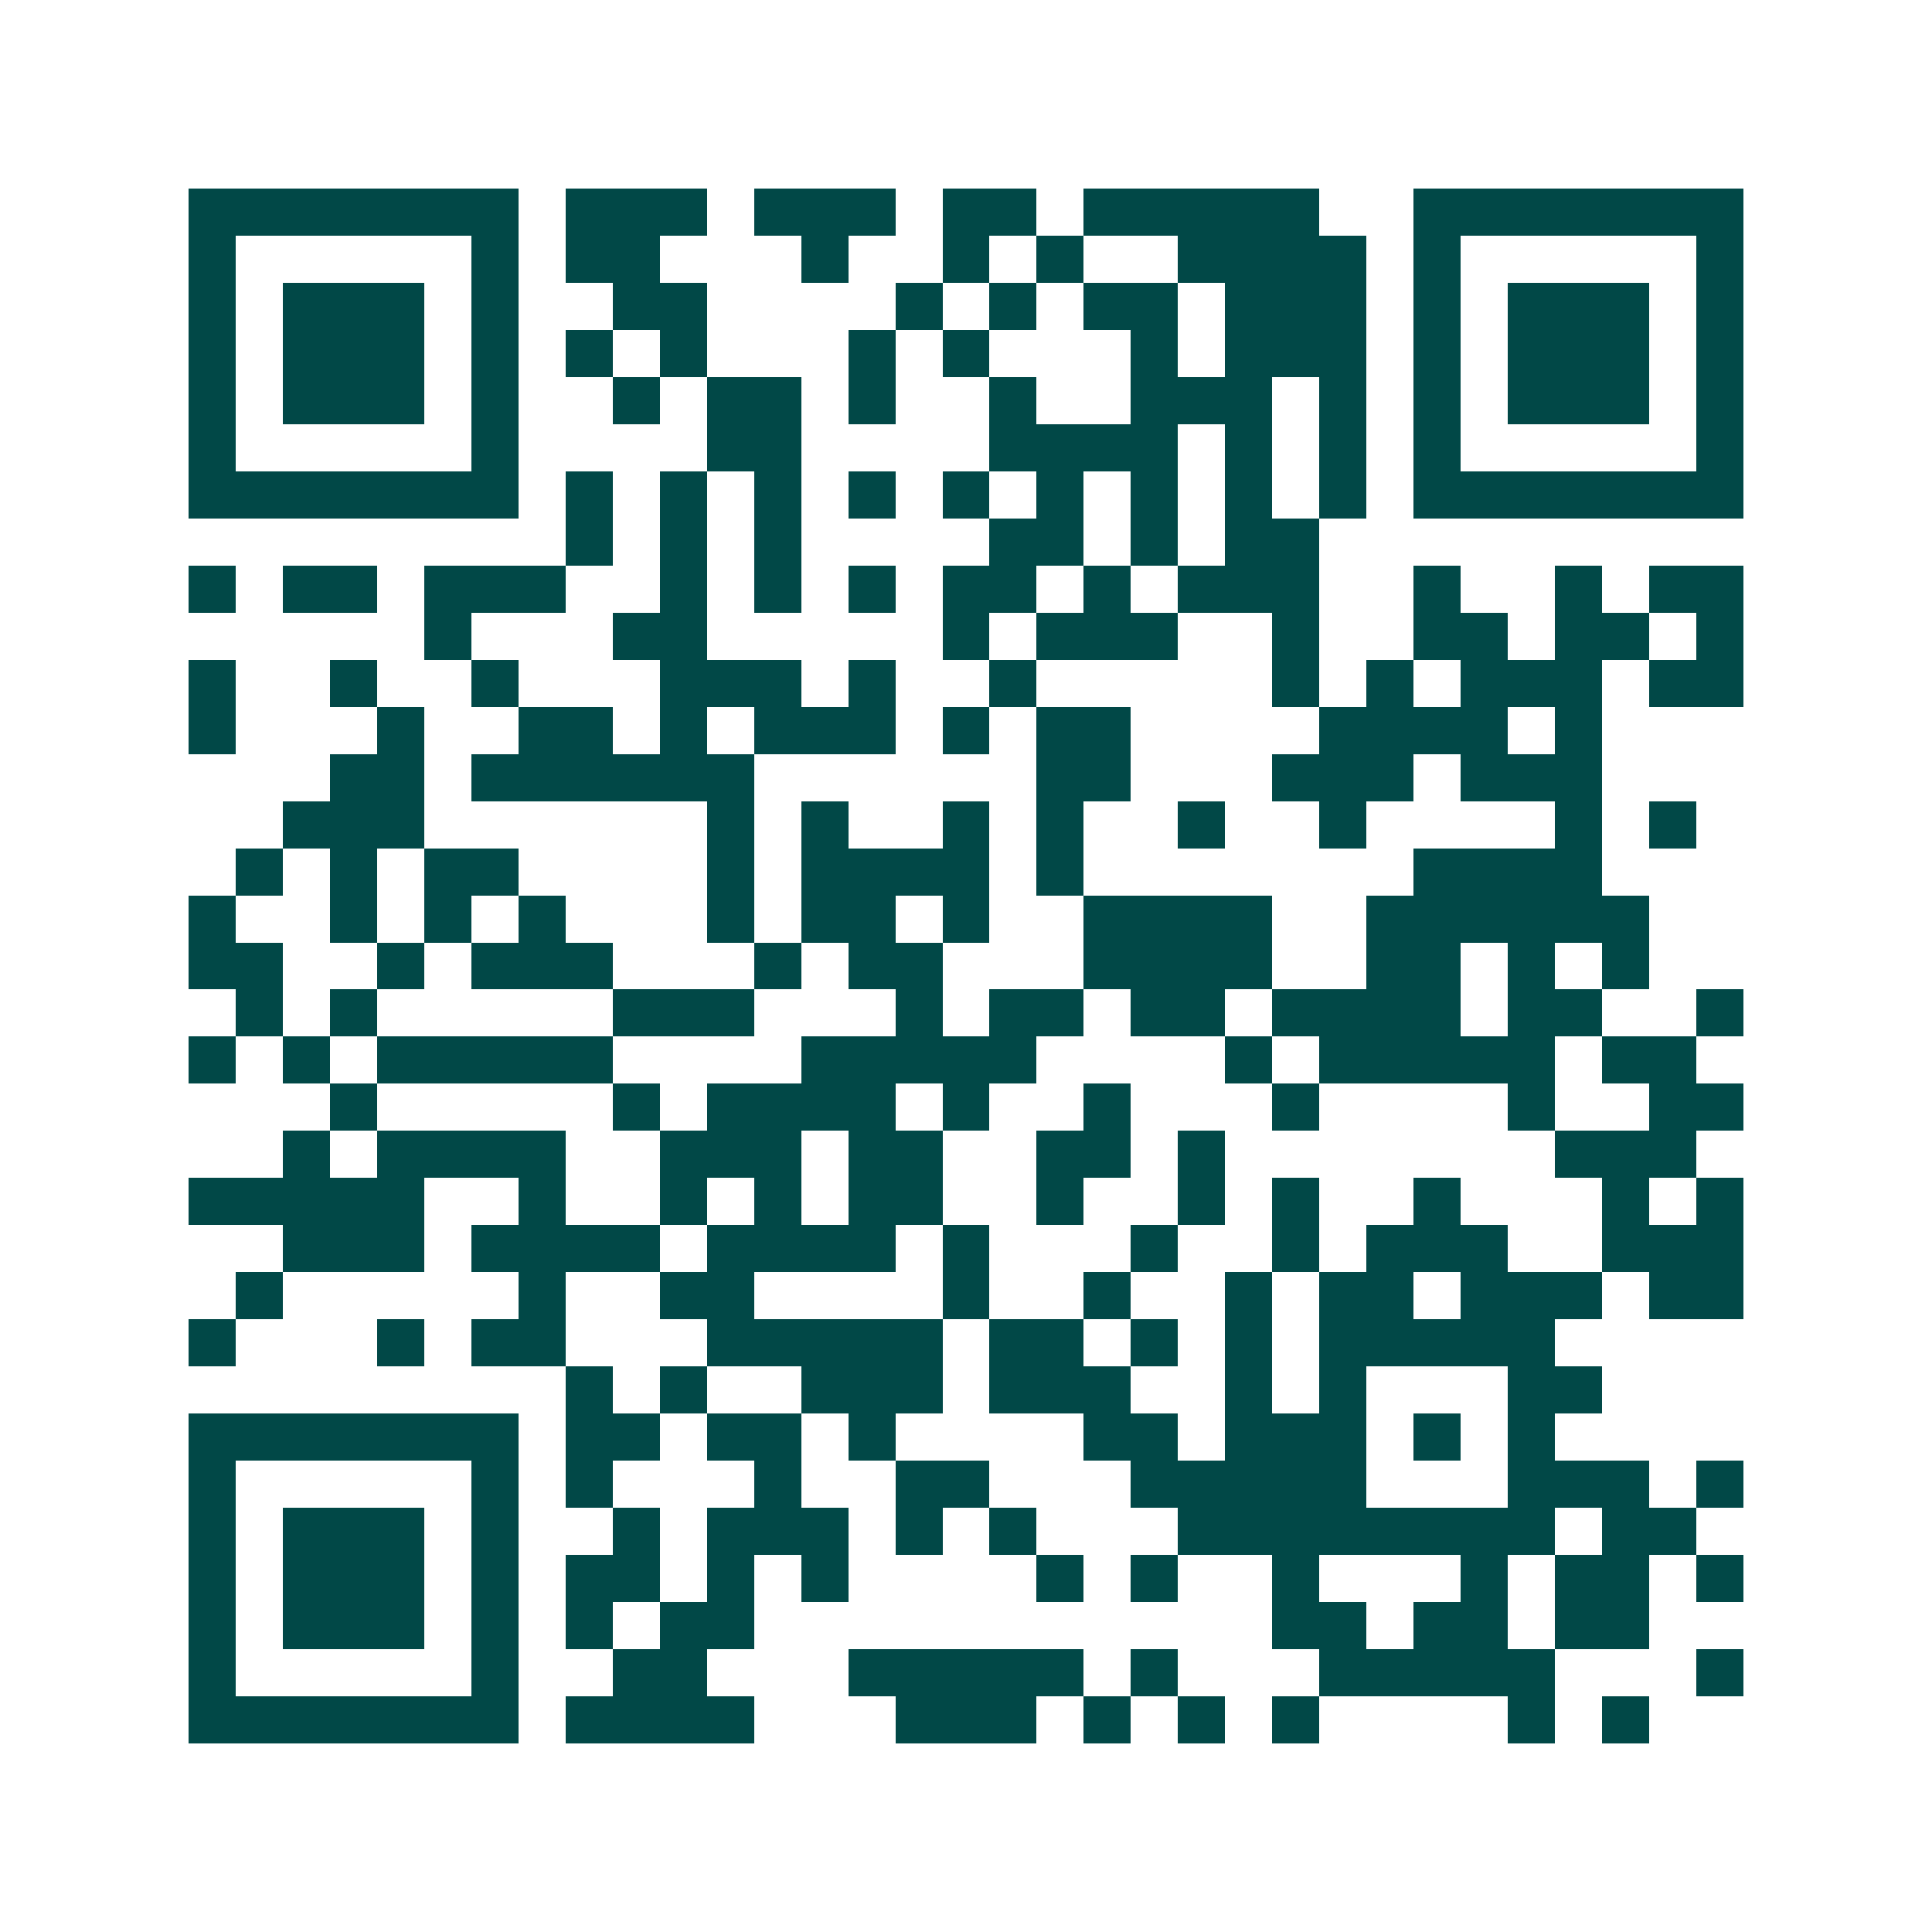 <svg xmlns="http://www.w3.org/2000/svg" width="200" height="200" viewBox="0 0 41 41" shape-rendering="crispEdges"><path fill="#ffffff" d="M0 0h41v41H0z"/><path stroke="#014847" d="M4 4.5h7m1 0h3m1 0h3m1 0h2m1 0h5m2 0h7M4 5.5h1m5 0h1m1 0h2m3 0h1m2 0h1m1 0h1m2 0h4m1 0h1m5 0h1M4 6.5h1m1 0h3m1 0h1m2 0h2m4 0h1m1 0h1m1 0h2m1 0h3m1 0h1m1 0h3m1 0h1M4 7.5h1m1 0h3m1 0h1m1 0h1m1 0h1m3 0h1m1 0h1m3 0h1m1 0h3m1 0h1m1 0h3m1 0h1M4 8.5h1m1 0h3m1 0h1m2 0h1m1 0h2m1 0h1m2 0h1m2 0h3m1 0h1m1 0h1m1 0h3m1 0h1M4 9.5h1m5 0h1m4 0h2m4 0h4m1 0h1m1 0h1m1 0h1m5 0h1M4 10.5h7m1 0h1m1 0h1m1 0h1m1 0h1m1 0h1m1 0h1m1 0h1m1 0h1m1 0h1m1 0h7M12 11.5h1m1 0h1m1 0h1m4 0h2m1 0h1m1 0h2M4 12.5h1m1 0h2m1 0h3m2 0h1m1 0h1m1 0h1m1 0h2m1 0h1m1 0h3m2 0h1m2 0h1m1 0h2M9 13.5h1m3 0h2m5 0h1m1 0h3m2 0h1m2 0h2m1 0h2m1 0h1M4 14.5h1m2 0h1m2 0h1m3 0h3m1 0h1m2 0h1m5 0h1m1 0h1m1 0h3m1 0h2M4 15.5h1m3 0h1m2 0h2m1 0h1m1 0h3m1 0h1m1 0h2m4 0h4m1 0h1M7 16.5h2m1 0h6m6 0h2m3 0h3m1 0h3M6 17.5h3m6 0h1m1 0h1m2 0h1m1 0h1m2 0h1m2 0h1m4 0h1m1 0h1M5 18.5h1m1 0h1m1 0h2m4 0h1m1 0h4m1 0h1m7 0h4M4 19.5h1m2 0h1m1 0h1m1 0h1m3 0h1m1 0h2m1 0h1m2 0h4m2 0h6M4 20.5h2m2 0h1m1 0h3m3 0h1m1 0h2m3 0h4m2 0h2m1 0h1m1 0h1M5 21.5h1m1 0h1m5 0h3m3 0h1m1 0h2m1 0h2m1 0h4m1 0h2m2 0h1M4 22.5h1m1 0h1m1 0h5m4 0h5m4 0h1m1 0h5m1 0h2M7 23.5h1m5 0h1m1 0h4m1 0h1m2 0h1m3 0h1m4 0h1m2 0h2M6 24.5h1m1 0h4m2 0h3m1 0h2m2 0h2m1 0h1m7 0h3M4 25.5h5m2 0h1m2 0h1m1 0h1m1 0h2m2 0h1m2 0h1m1 0h1m2 0h1m3 0h1m1 0h1M6 26.5h3m1 0h4m1 0h4m1 0h1m3 0h1m2 0h1m1 0h3m2 0h3M5 27.5h1m5 0h1m2 0h2m4 0h1m2 0h1m2 0h1m1 0h2m1 0h3m1 0h2M4 28.5h1m3 0h1m1 0h2m3 0h5m1 0h2m1 0h1m1 0h1m1 0h5M12 29.5h1m1 0h1m2 0h3m1 0h3m2 0h1m1 0h1m3 0h2M4 30.5h7m1 0h2m1 0h2m1 0h1m4 0h2m1 0h3m1 0h1m1 0h1M4 31.5h1m5 0h1m1 0h1m3 0h1m2 0h2m3 0h5m3 0h3m1 0h1M4 32.5h1m1 0h3m1 0h1m2 0h1m1 0h3m1 0h1m1 0h1m3 0h8m1 0h2M4 33.5h1m1 0h3m1 0h1m1 0h2m1 0h1m1 0h1m4 0h1m1 0h1m2 0h1m3 0h1m1 0h2m1 0h1M4 34.5h1m1 0h3m1 0h1m1 0h1m1 0h2m11 0h2m1 0h2m1 0h2M4 35.5h1m5 0h1m2 0h2m3 0h5m1 0h1m3 0h5m3 0h1M4 36.5h7m1 0h4m3 0h3m1 0h1m1 0h1m1 0h1m4 0h1m1 0h1"/></svg>
